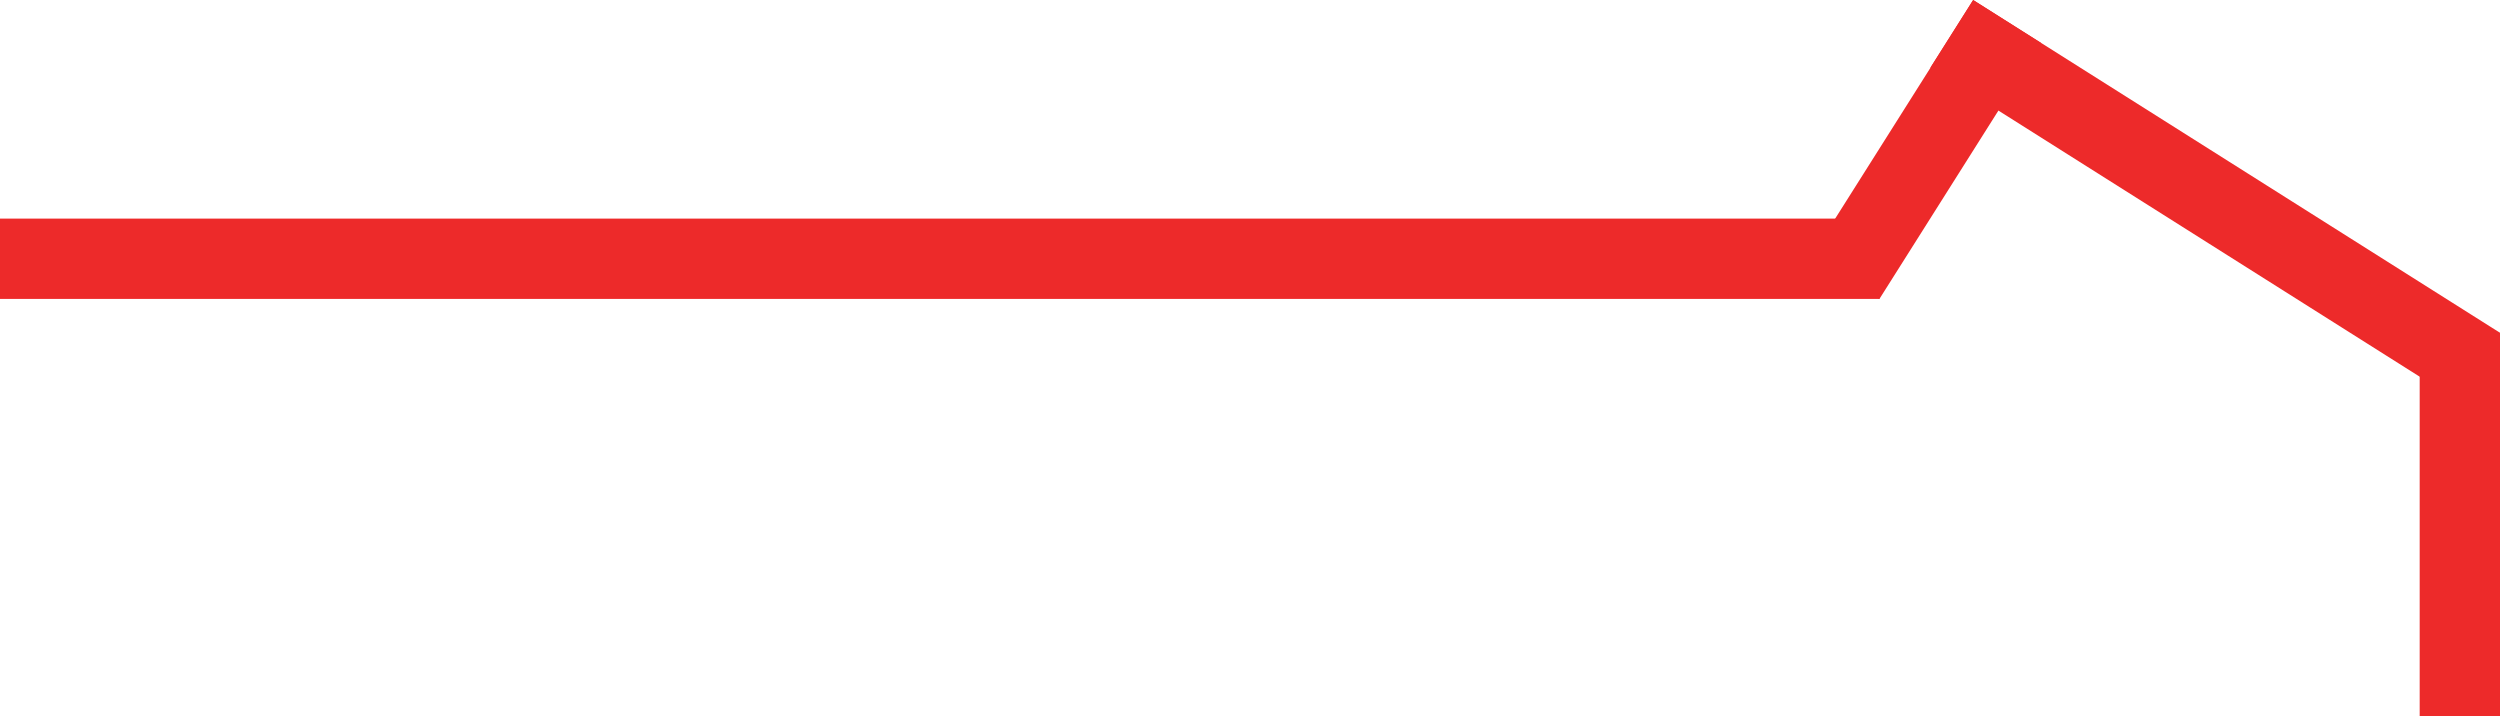 <svg id="Ebene_1" data-name="Ebene 1" xmlns="http://www.w3.org/2000/svg" viewBox="0 0 1932.05 553.42"><defs><style>.cls-1{fill:#ed2a2a;}</style></defs><rect class="cls-1" x="1869.98" y="257.16" width="62.07" height="296.26"/><rect class="cls-1" x="1681.05" y="-85.02" width="61.83" height="481.47" transform="translate(2757.82 -1209.54) rotate(122.28)"/><rect class="cls-1" x="1457.69" y="-0.53" width="62.07" height="234.02" transform="translate(292.24 -777.96) rotate(32.28)"/><rect class="cls-1" x="695.2" y="-525.29" width="62.07" height="1452.48" transform="translate(525.29 926.21) rotate(-90)"/></svg>